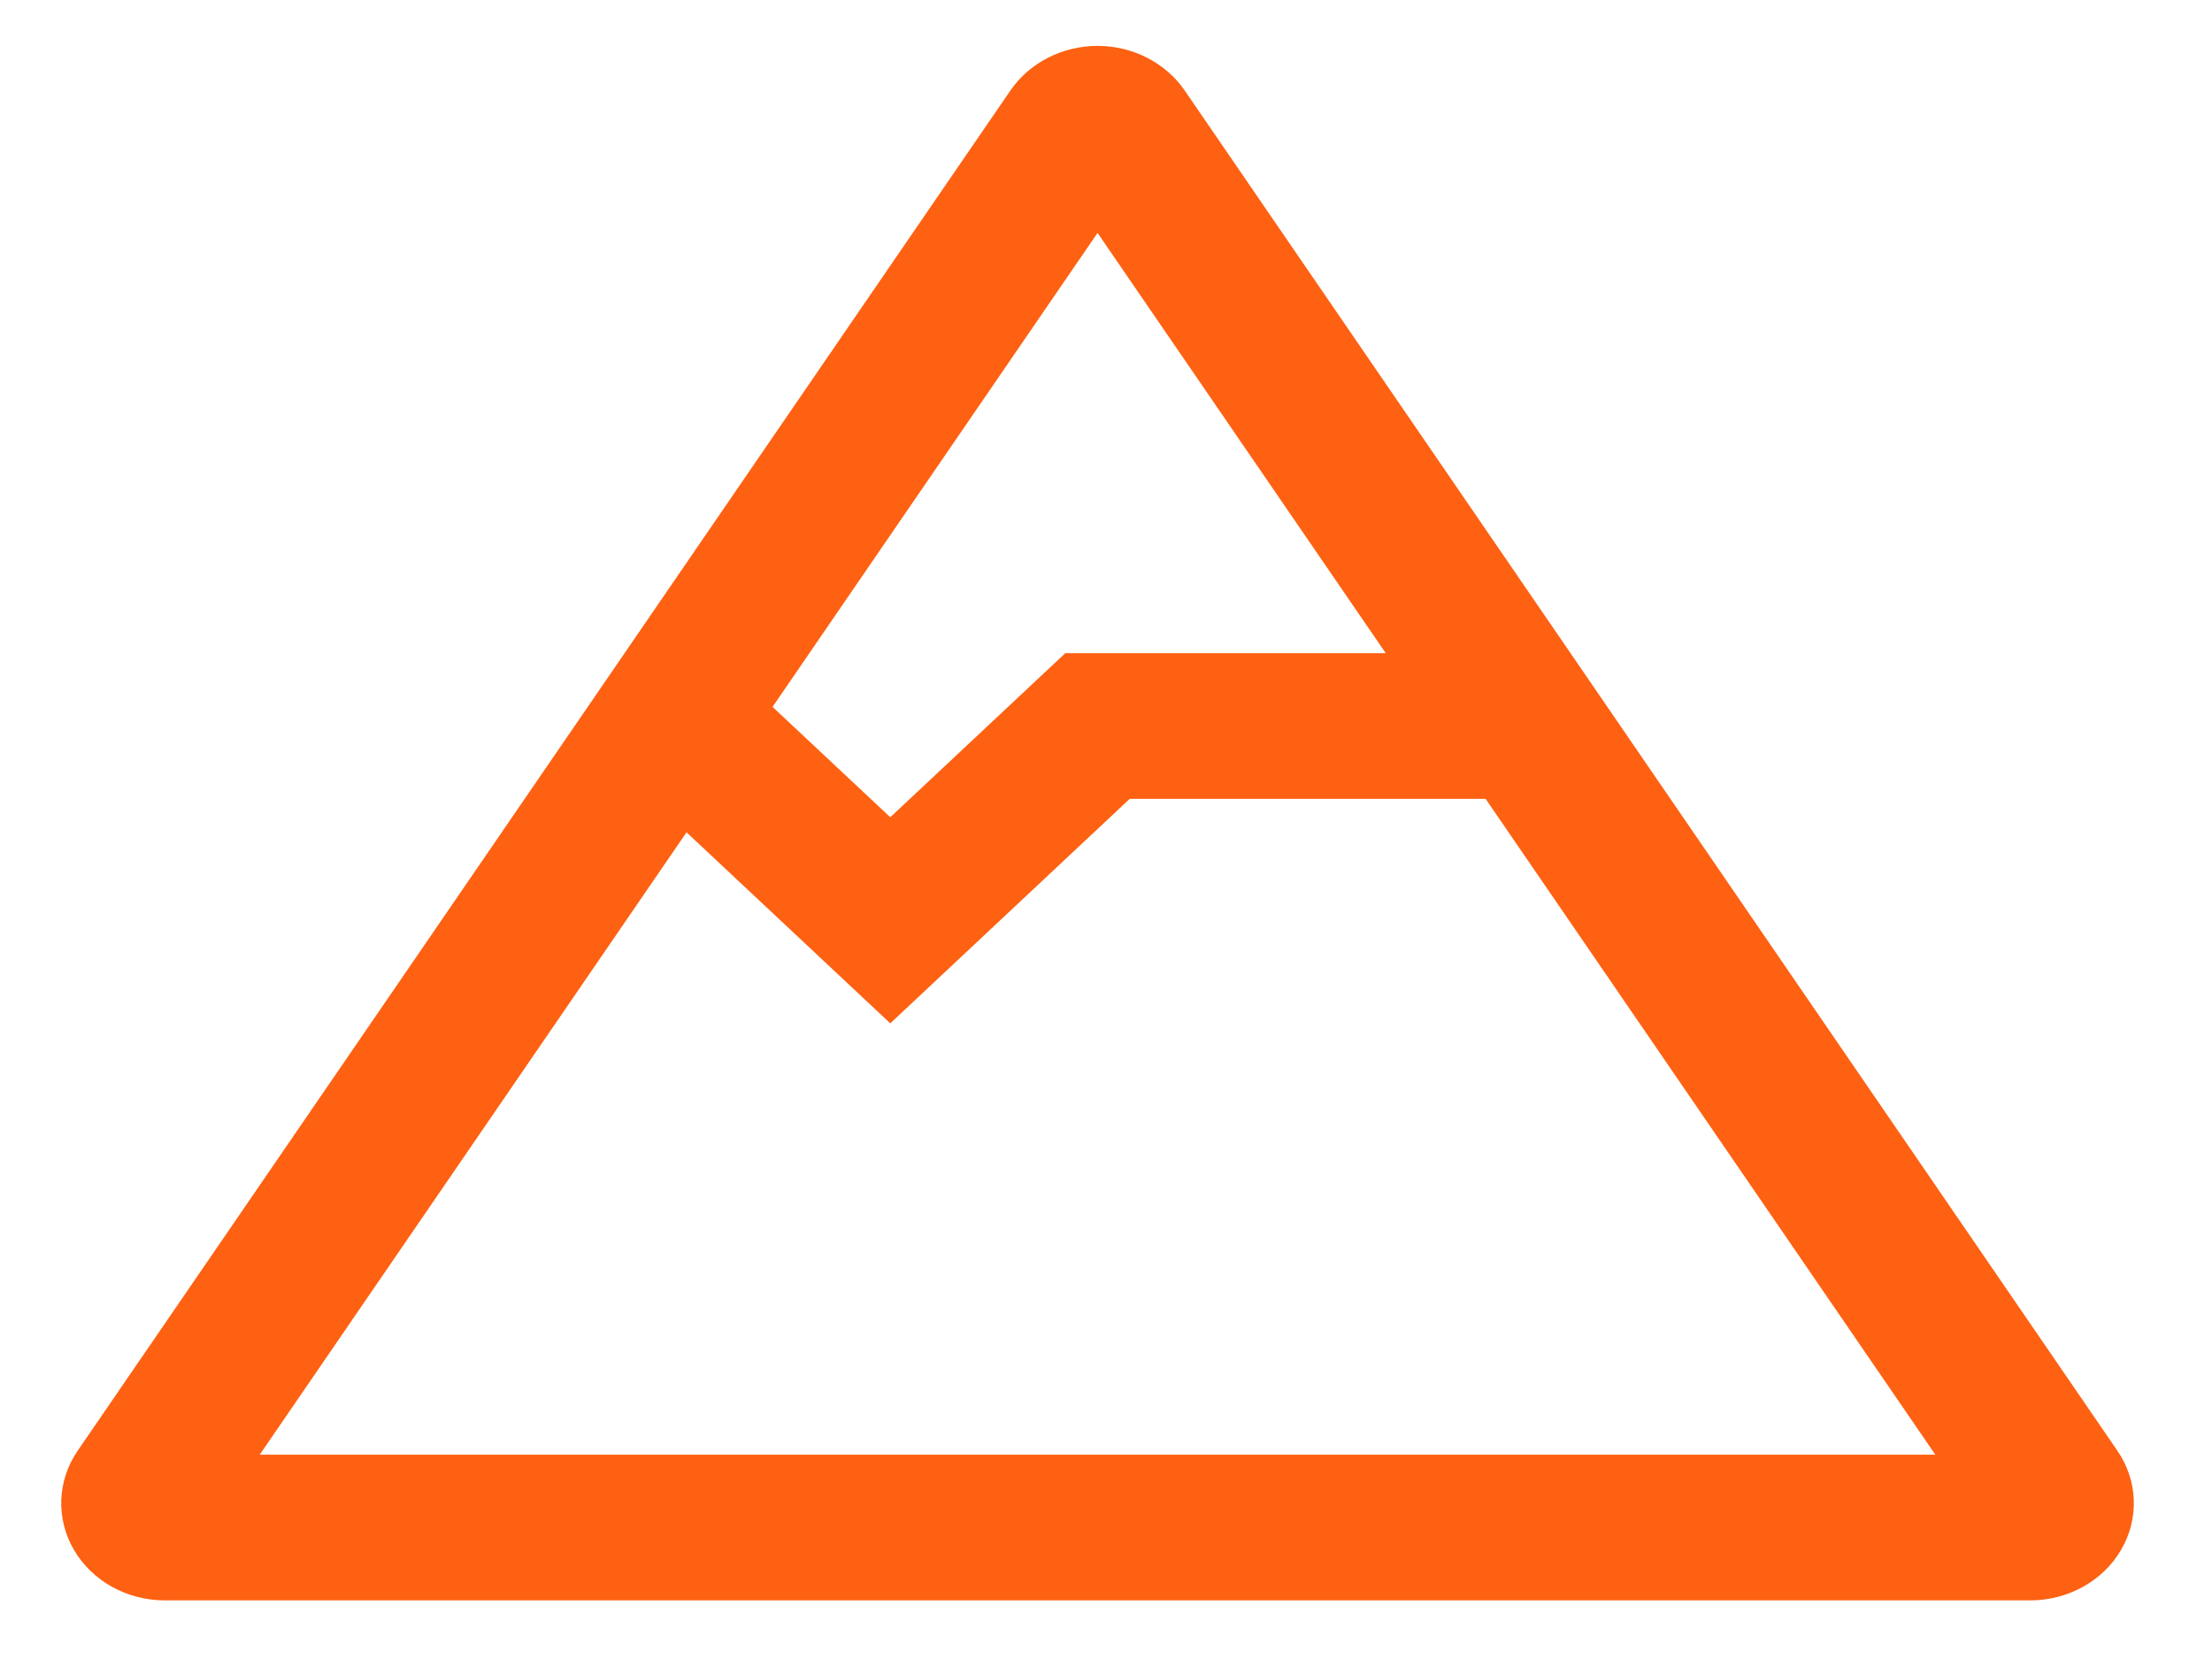 <svg width="44" height="33" viewBox="0 0 44 33" fill="none" xmlns="http://www.w3.org/2000/svg">
<path d="M42.118 28.857L23.566 1.801C23.186 1.248 22.533 0.913 21.832 0.913C21.13 0.913 20.477 1.248 20.098 1.801L1.545 28.857C1.345 29.148 1.232 29.486 1.219 29.832C1.206 30.179 1.292 30.523 1.47 30.828C1.647 31.132 1.909 31.387 2.227 31.564C2.546 31.741 2.909 31.834 3.279 31.834H40.384C41.138 31.834 41.832 31.448 42.193 30.827C42.371 30.523 42.457 30.179 42.444 29.832C42.431 29.485 42.318 29.148 42.118 28.857ZM5.167 28.935L13.656 16.556L17.709 20.356L22.472 15.89H29.551L38.496 28.935H5.167ZM21.832 4.633L27.564 12.992H21.191L17.709 16.256L15.367 14.061L21.832 4.633Z" fill="#FE6112"/>
</svg>

